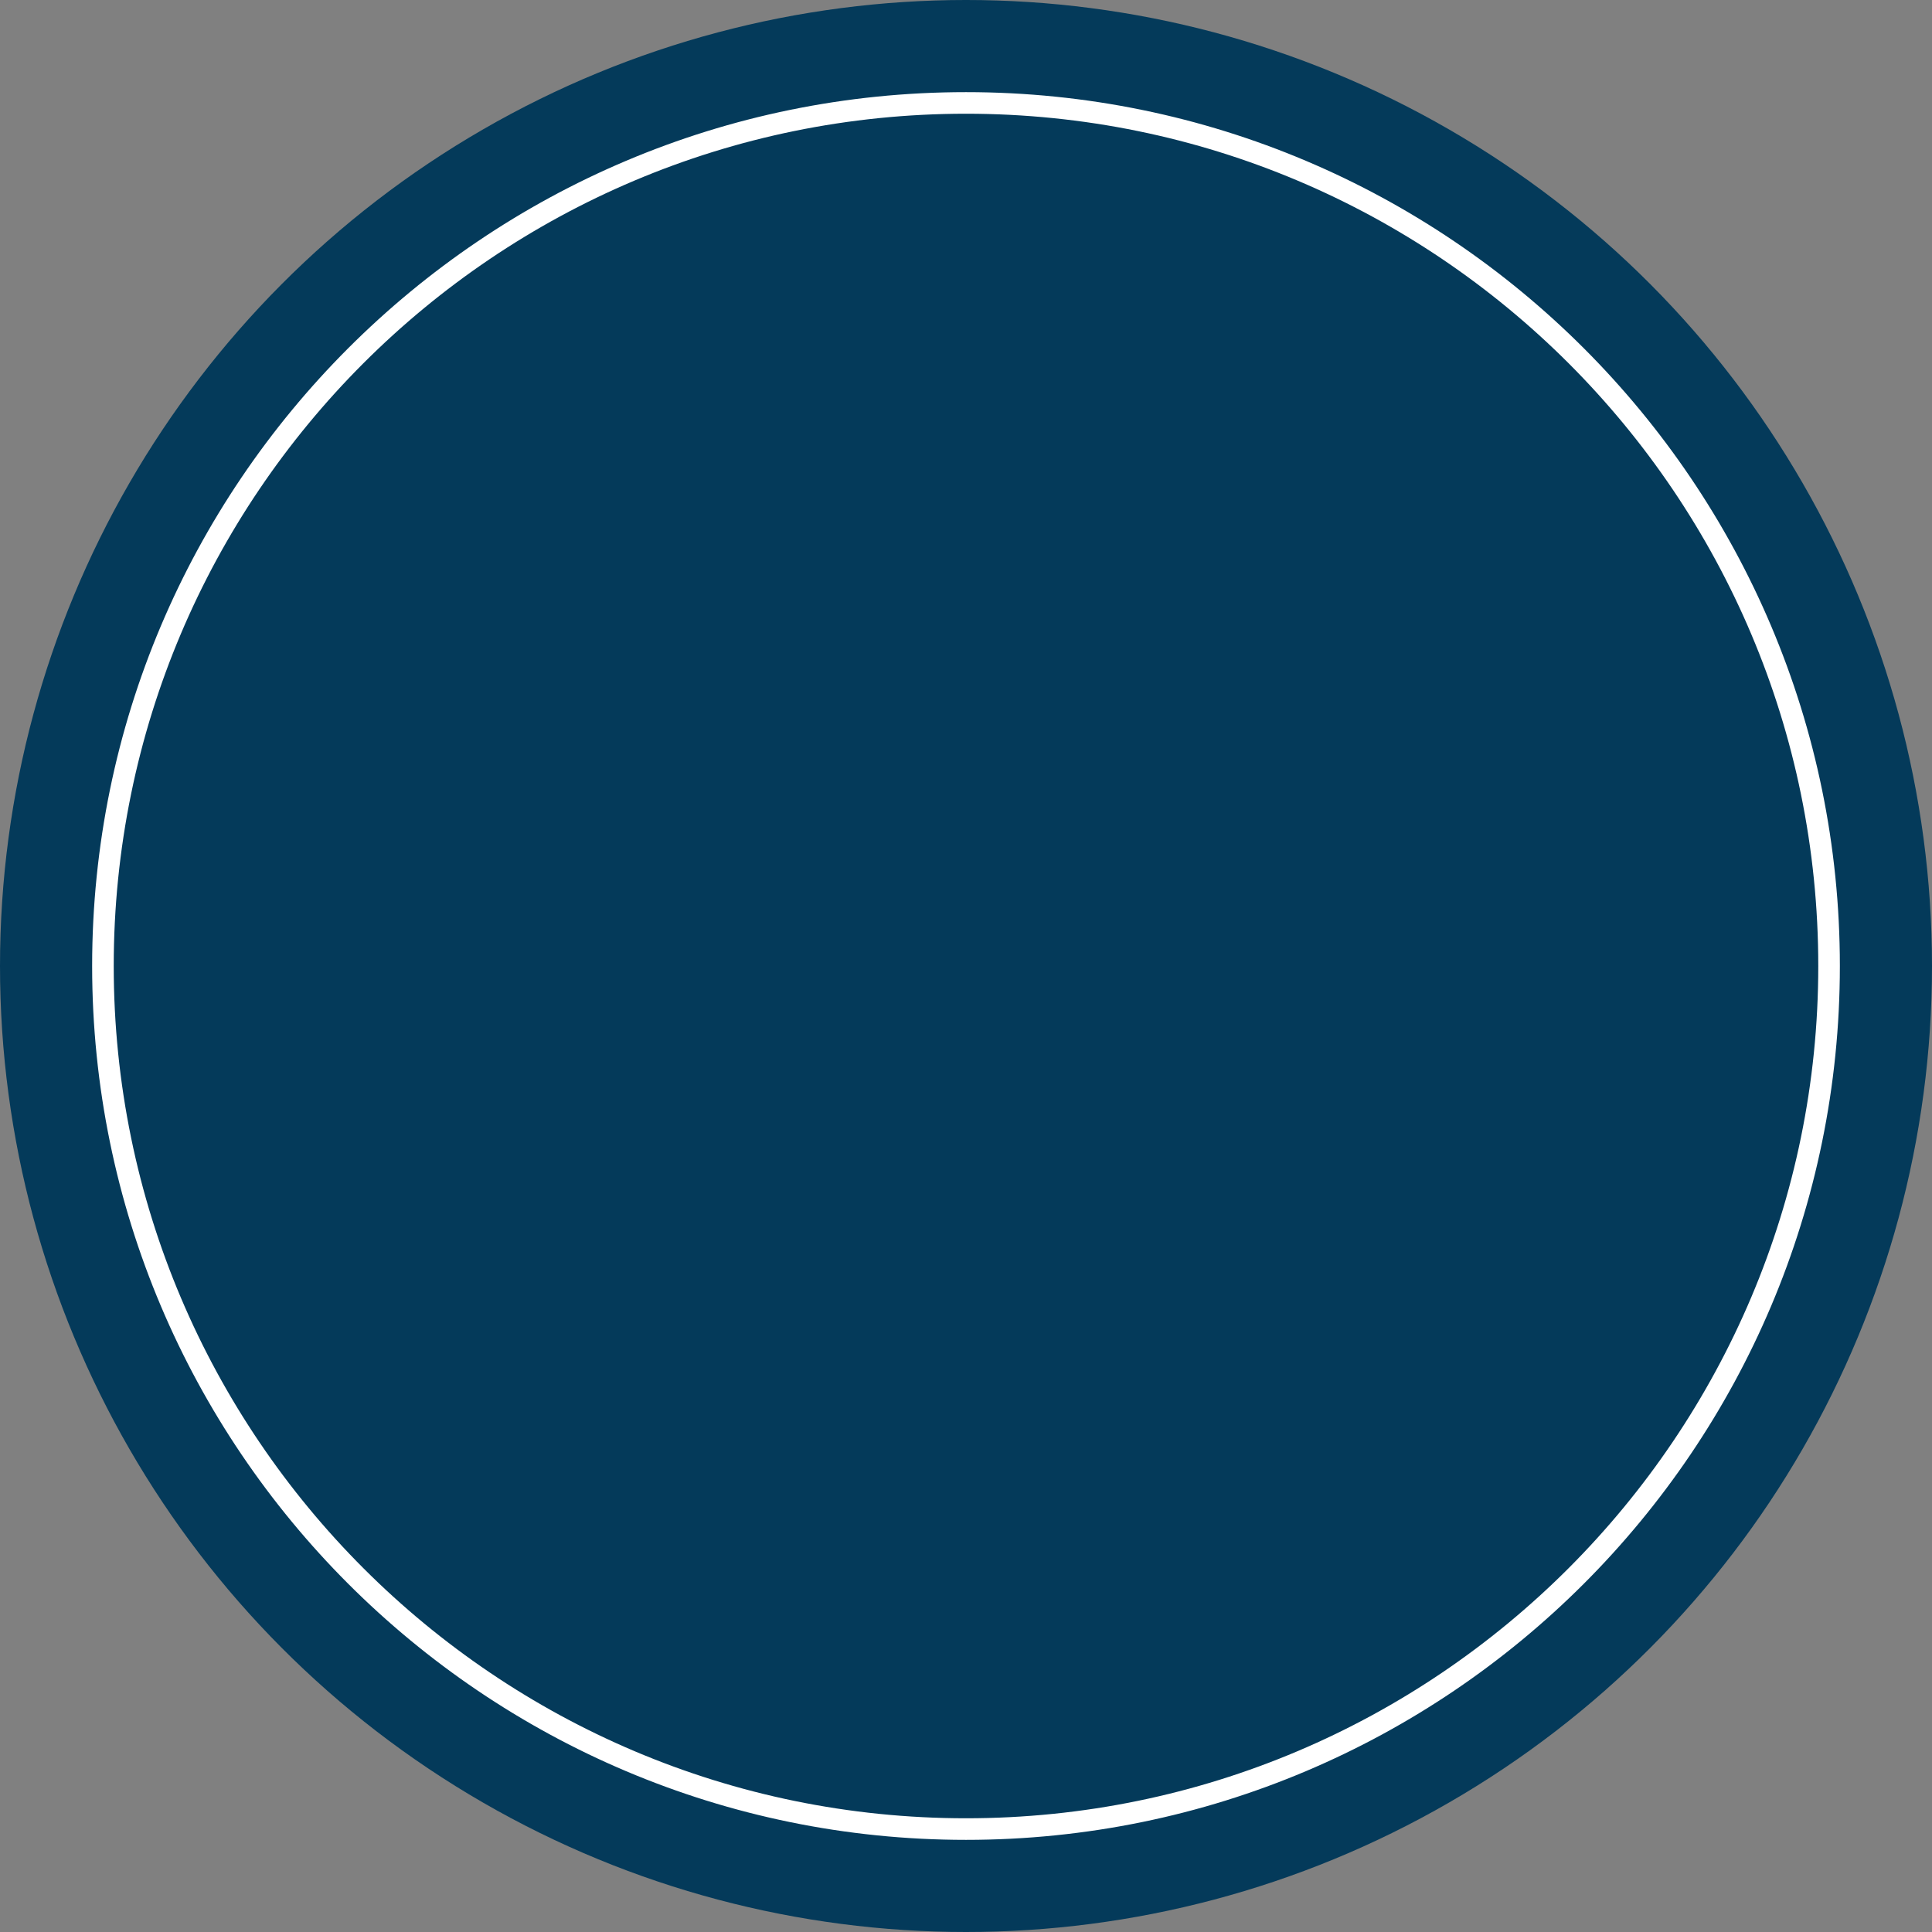 <?xml version="1.0" encoding="UTF-8" standalone="no"?><svg xmlns="http://www.w3.org/2000/svg" xmlns:xlink="http://www.w3.org/1999/xlink" fill="#000000" height="134.2" preserveAspectRatio="xMidYMid meet" version="1" viewBox="0.0 0.0 134.2 134.2" width="134.2" zoomAndPan="magnify"><rect x="0.0" y="0.0" width="134.2" height="134.2" fill="#808080" stroke="none"/><g><g id="change1_1"><circle cx="67.1" cy="67.1" fill="#043a5a" r="67.1"/></g></g><g><g id="change2_1"><path d="M67.1,127.8c-33.5,0-60.7-27.2-60.7-60.7c0-33.5,27.2-60.7,60.7-60.7c33.5,0,60.7,27.2,60.7,60.7 C127.8,100.6,100.6,127.8,67.1,127.8z M67.1,7.9C34.4,7.9,7.9,34.4,7.9,67.1c0,32.7,26.6,59.2,59.2,59.2 c32.7,0,59.2-26.6,59.2-59.2C126.3,34.4,99.8,7.9,67.1,7.9z" fill="#ffffff"/></g></g></svg>